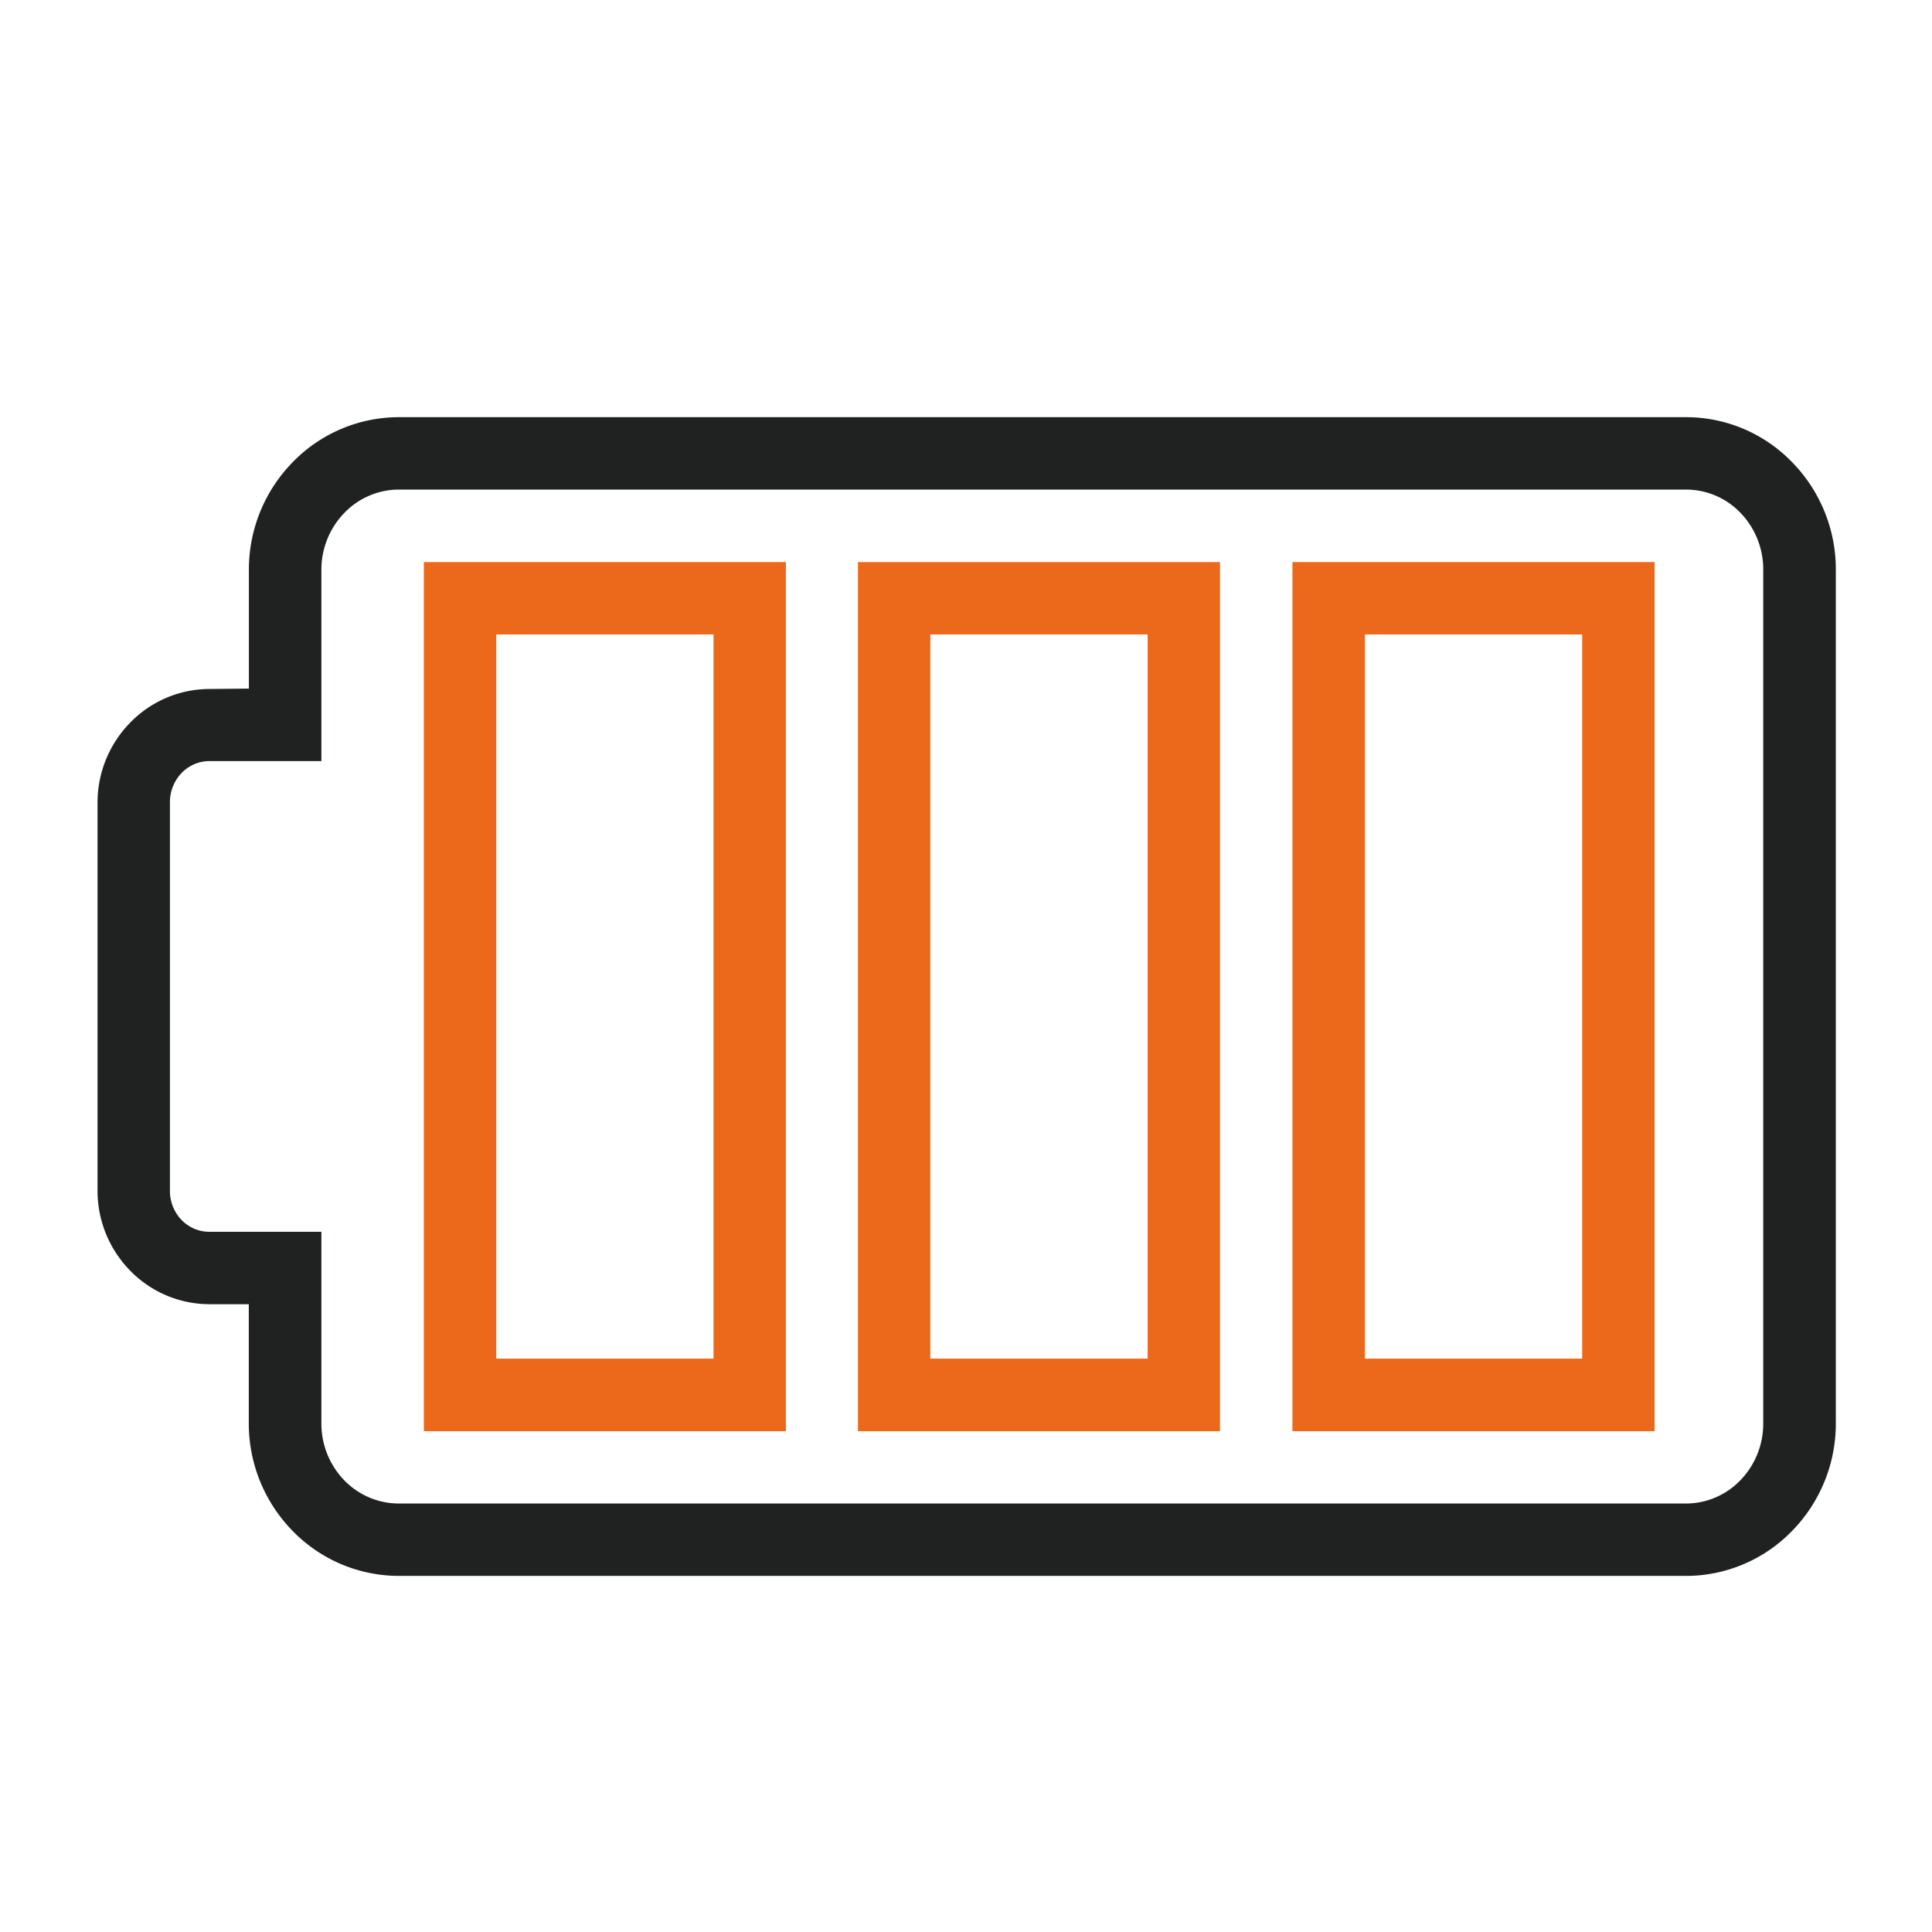 <svg id="Laag_1" data-name="Laag 1" xmlns="http://www.w3.org/2000/svg" viewBox="0 0 199.88 199.88"><defs><style>.cls-1{fill:#202121;}.cls-2{fill:#ec691c;}.cls-3{fill:none;}</style></defs><path class="cls-1" d="M33.25,58.87v19.8H21.68a4,4,0,0,0-2.87,1.21A4.36,4.36,0,0,0,17.58,83V123.1a4.32,4.32,0,0,0,1.21,3.05,4,4,0,0,0,2.89,1.22H33.25v19.82a8.42,8.42,0,0,0,2.38,5.9,7.86,7.86,0,0,0,5.63,2.39H174.42a7.82,7.82,0,0,0,5.62-2.39,8.4,8.4,0,0,0,2.38-5.9V58.87a8.42,8.42,0,0,0-2.37-5.9,7.82,7.82,0,0,0-5.63-2.39H41.26A7.85,7.85,0,0,0,35.62,53a8.44,8.44,0,0,0-2.37,5.9Zm-7.5,12.3V58.87a15.85,15.85,0,0,1,4.52-11.11,15.31,15.31,0,0,1,11-4.67H174.42a15.26,15.26,0,0,1,11,4.67,15.84,15.84,0,0,1,4.51,11.11v88.32a15.87,15.87,0,0,1-4.51,11.11,15.3,15.3,0,0,1-11,4.67H41.26a15.35,15.35,0,0,1-11-4.67,15.88,15.88,0,0,1-4.52-11.11V134.86H21.68a11.47,11.47,0,0,1-8.21-3.47,11.8,11.8,0,0,1-3.38-8.29V83a11.83,11.83,0,0,1,3.36-8.29,11.48,11.48,0,0,1,8.23-3.5Z" transform="translate(0 0.07)"/><path class="cls-2" d="M43.85,144.24V58.08H81.31V148H43.85v-3.74Zm7.49-78.67v74.92H73.82V65.57Z" transform="translate(0 0.07)"/><path class="cls-2" d="M88.76,144.24V58.08h37.46V148H88.76v-3.74Zm7.49-78.67v74.92h22.48V65.57Z" transform="translate(0 0.07)"/><path class="cls-2" d="M133.71,144.24V58.08h37.47V148H133.71v-3.74Zm7.5-78.67v74.92h22.48V65.57Z" transform="translate(0 0.07)"/><rect class="cls-3" width="199.88" height="199.88"/></svg>